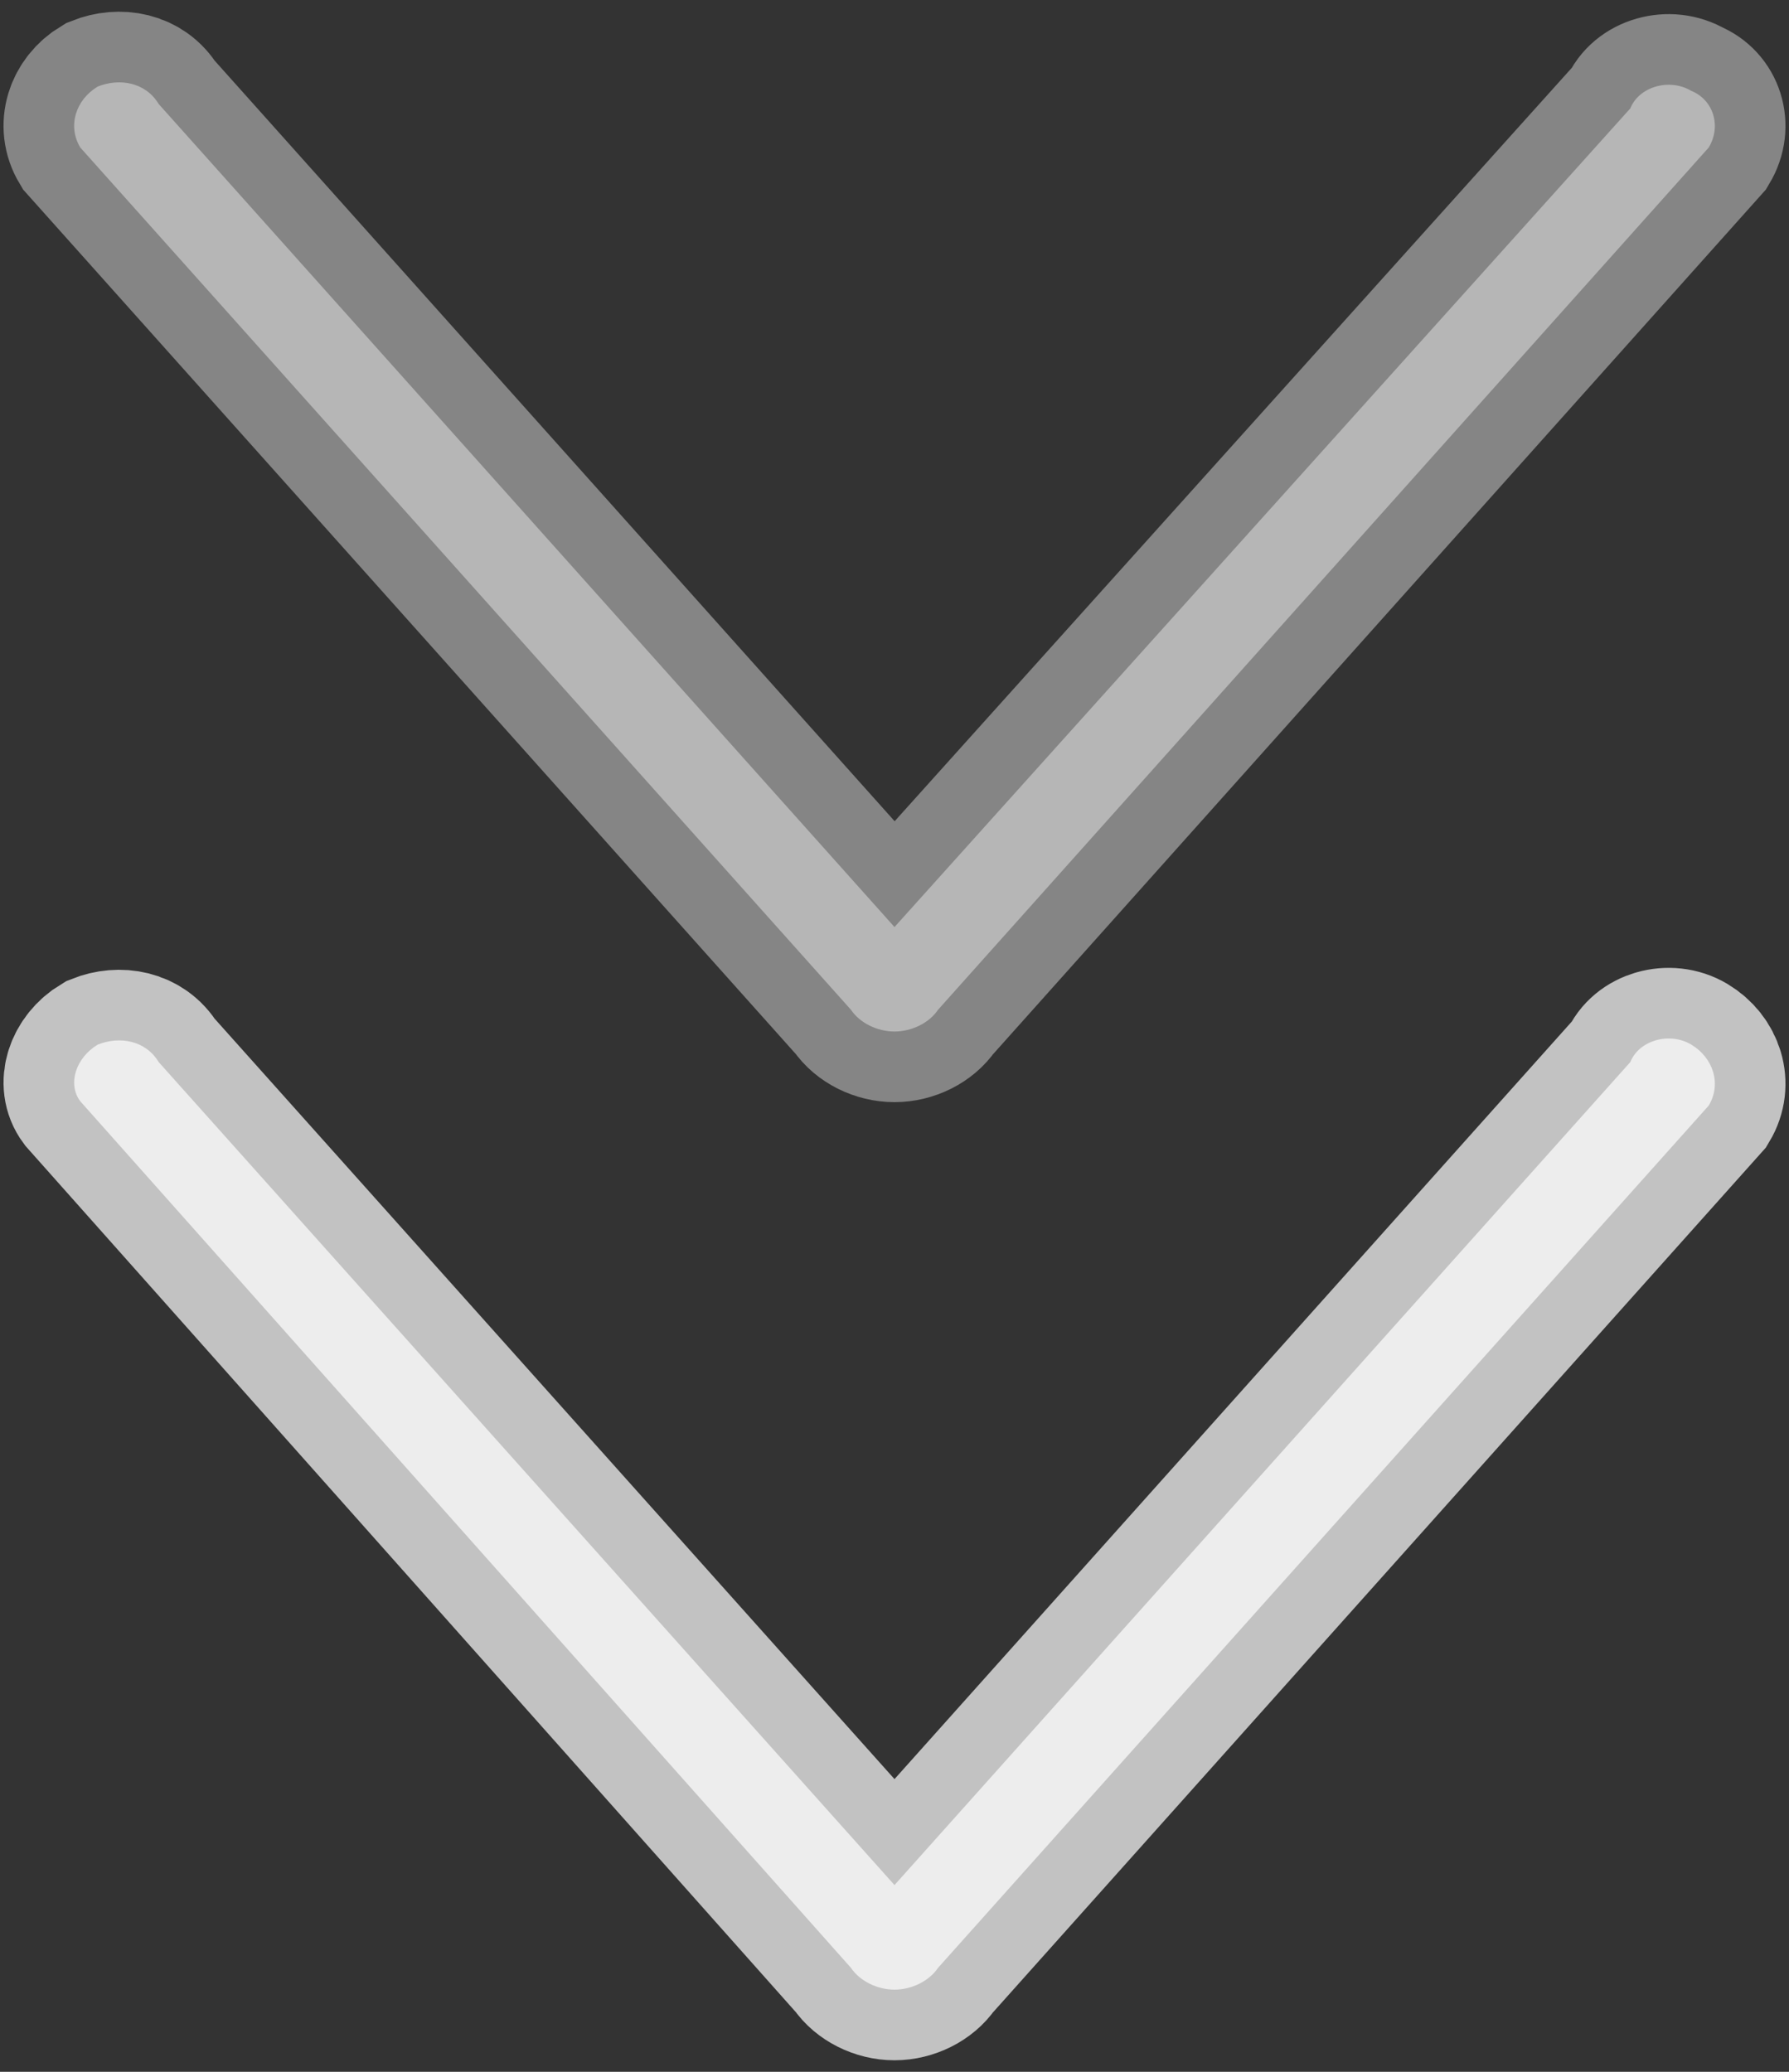 <?xml version="1.0" encoding="utf-8"?>
<!-- Generator: Adobe Illustrator 16.0.0, SVG Export Plug-In . SVG Version: 6.00 Build 0)  -->
<!DOCTYPE svg PUBLIC "-//W3C//DTD SVG 1.1//EN" "http://www.w3.org/Graphics/SVG/1.1/DTD/svg11.dtd">
<svg version="1.1" id="Layer_1" xmlns="http://www.w3.org/2000/svg" xmlns:xlink="http://www.w3.org/1999/xlink" x="0px" y="0px"
	 width="38px" height="44px" viewBox="0 0 38 44" enable-background="new 0 0 38 44" xml:space="preserve">
<rect x="0" y="0" width="38" height="44" fill="#333333" stroke="none"/>
<path opacity="0.7" fill="#FFFFFF" stroke="#FFFFFF" stroke-width="3" stroke-miterlimit="10" d="M35.925,22.185
	c-0.463-0.277-1.11-0.092-1.295,0.37L19,40.034L3.37,22.555C3.092,22.093,2.538,22,2.076,22.185
	c-0.462,0.277-0.648,0.833-0.371,1.203l16.37,18.404c0.185,0.277,0.555,0.463,0.925,0.463s0.739-0.186,0.925-0.463l16.37-18.313
	C36.572,23.018,36.387,22.462,35.925,22.185z"/>
<path opacity="0.4" fill="#FFFFFF" stroke="#FFFFFF" stroke-width="3" stroke-miterlimit="10" d="M18.075,21.445
	c0.185,0.277,0.555,0.462,0.925,0.462s0.739-0.185,0.925-0.462l16.37-18.312c0.277-0.462,0.092-1.017-0.37-1.203
	c-0.463-0.277-1.11-0.092-1.295,0.371L19,19.688L3.37,2.208c-0.278-0.462-0.832-0.555-1.294-0.37
	C1.613,2.116,1.428,2.671,1.705,3.133L18.075,21.445z"/>
</svg>
